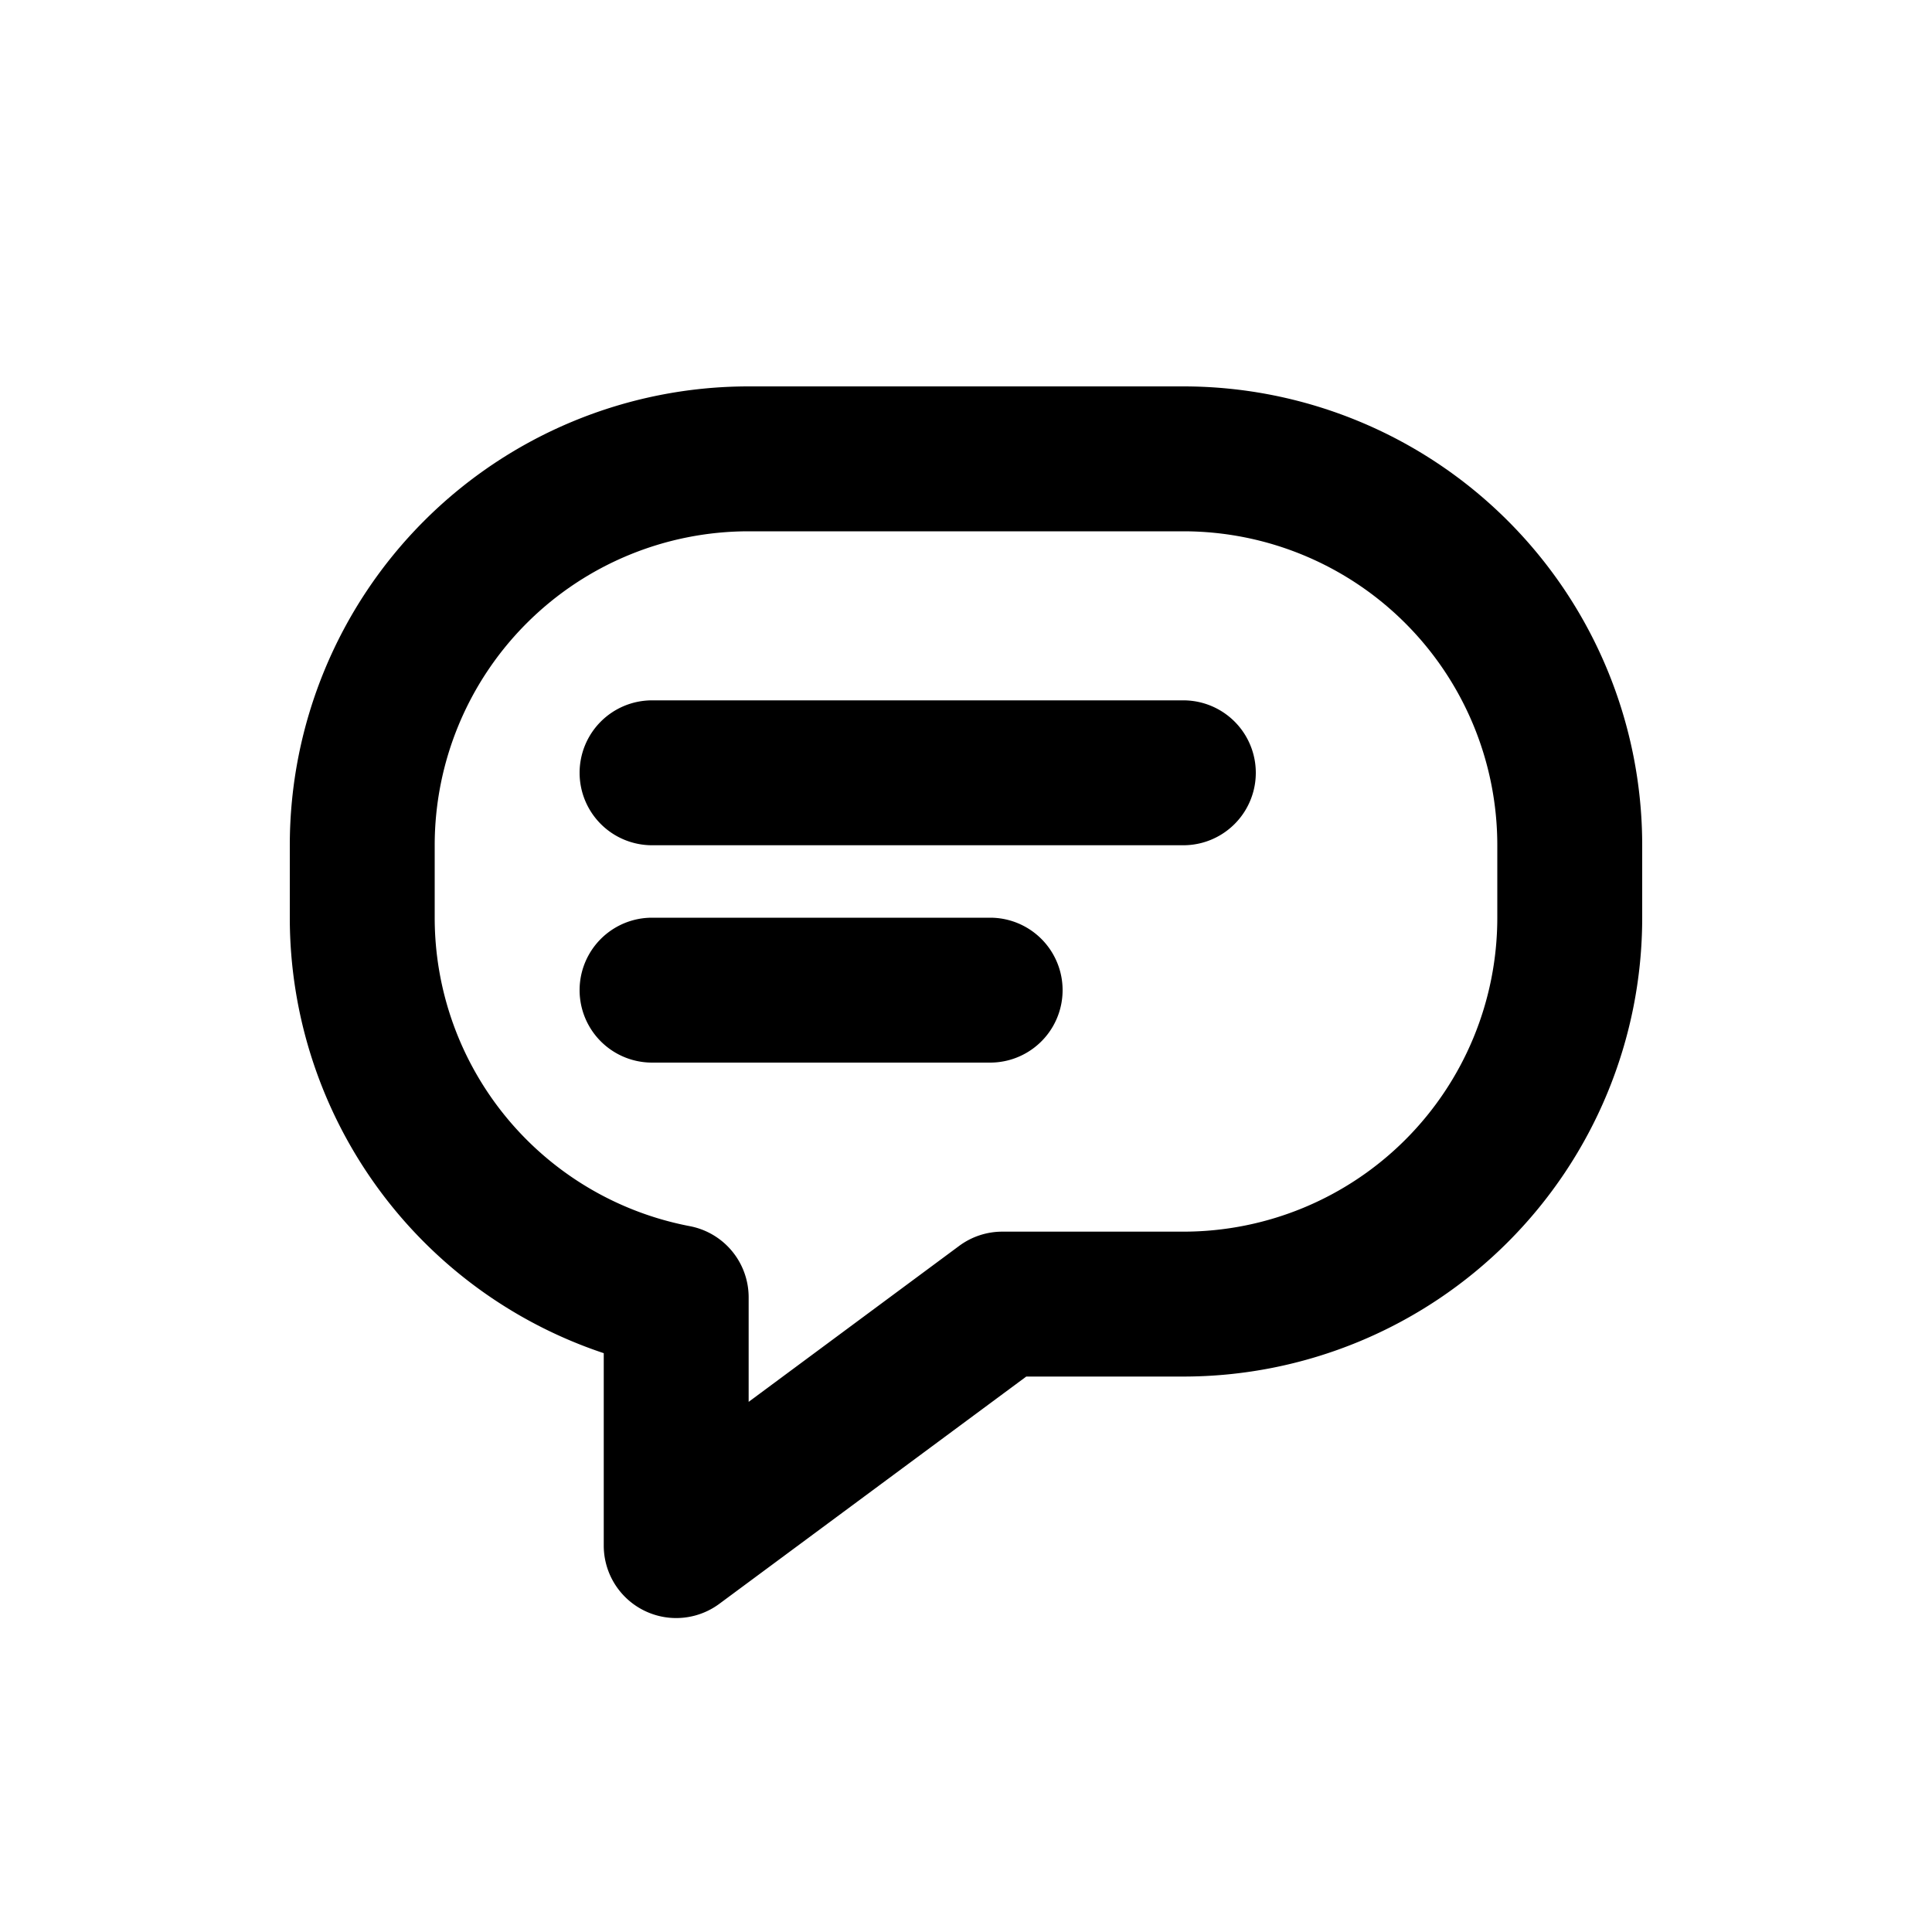 <svg viewBox="0 0 20 20" xmlns="http://www.w3.org/2000/svg"><path d="M6 8a.75.75 0 0 1 .75-.75h5.5a.75.75 0 0 1 0 1.5h-5.5a.75.75 0 0 1-.75-.75Z"/><path d="M6.75 9.5a.75.75 0 0 0 0 1.5h3.5a.75.75 0 0 0 0-1.5h-3.5Z"/><path fill-rule="evenodd" d="M3 8.75a4.75 4.75 0 0 1 4.75-4.75h4.5a4.75 4.75 0 0 1 4.75 4.75v.75a4.75 4.75 0 0 1-4.75 4.75h-1.626l-3.178 2.353a.75.75 0 0 1-1.196-.603v-1.992a4.751 4.751 0 0 1-3.25-4.508v-.75Zm4.75-3.25a3.25 3.25 0 0 0-3.25 3.25v.75a3.251 3.251 0 0 0 2.64 3.193.75.75 0 0 1 .61.737v1.082l2.18-1.615a.75.75 0 0 1 .447-.147h1.873a3.25 3.25 0 0 0 3.25-3.25v-.75a3.25 3.25 0 0 0-3.25-3.25h-4.5Z"/></svg>